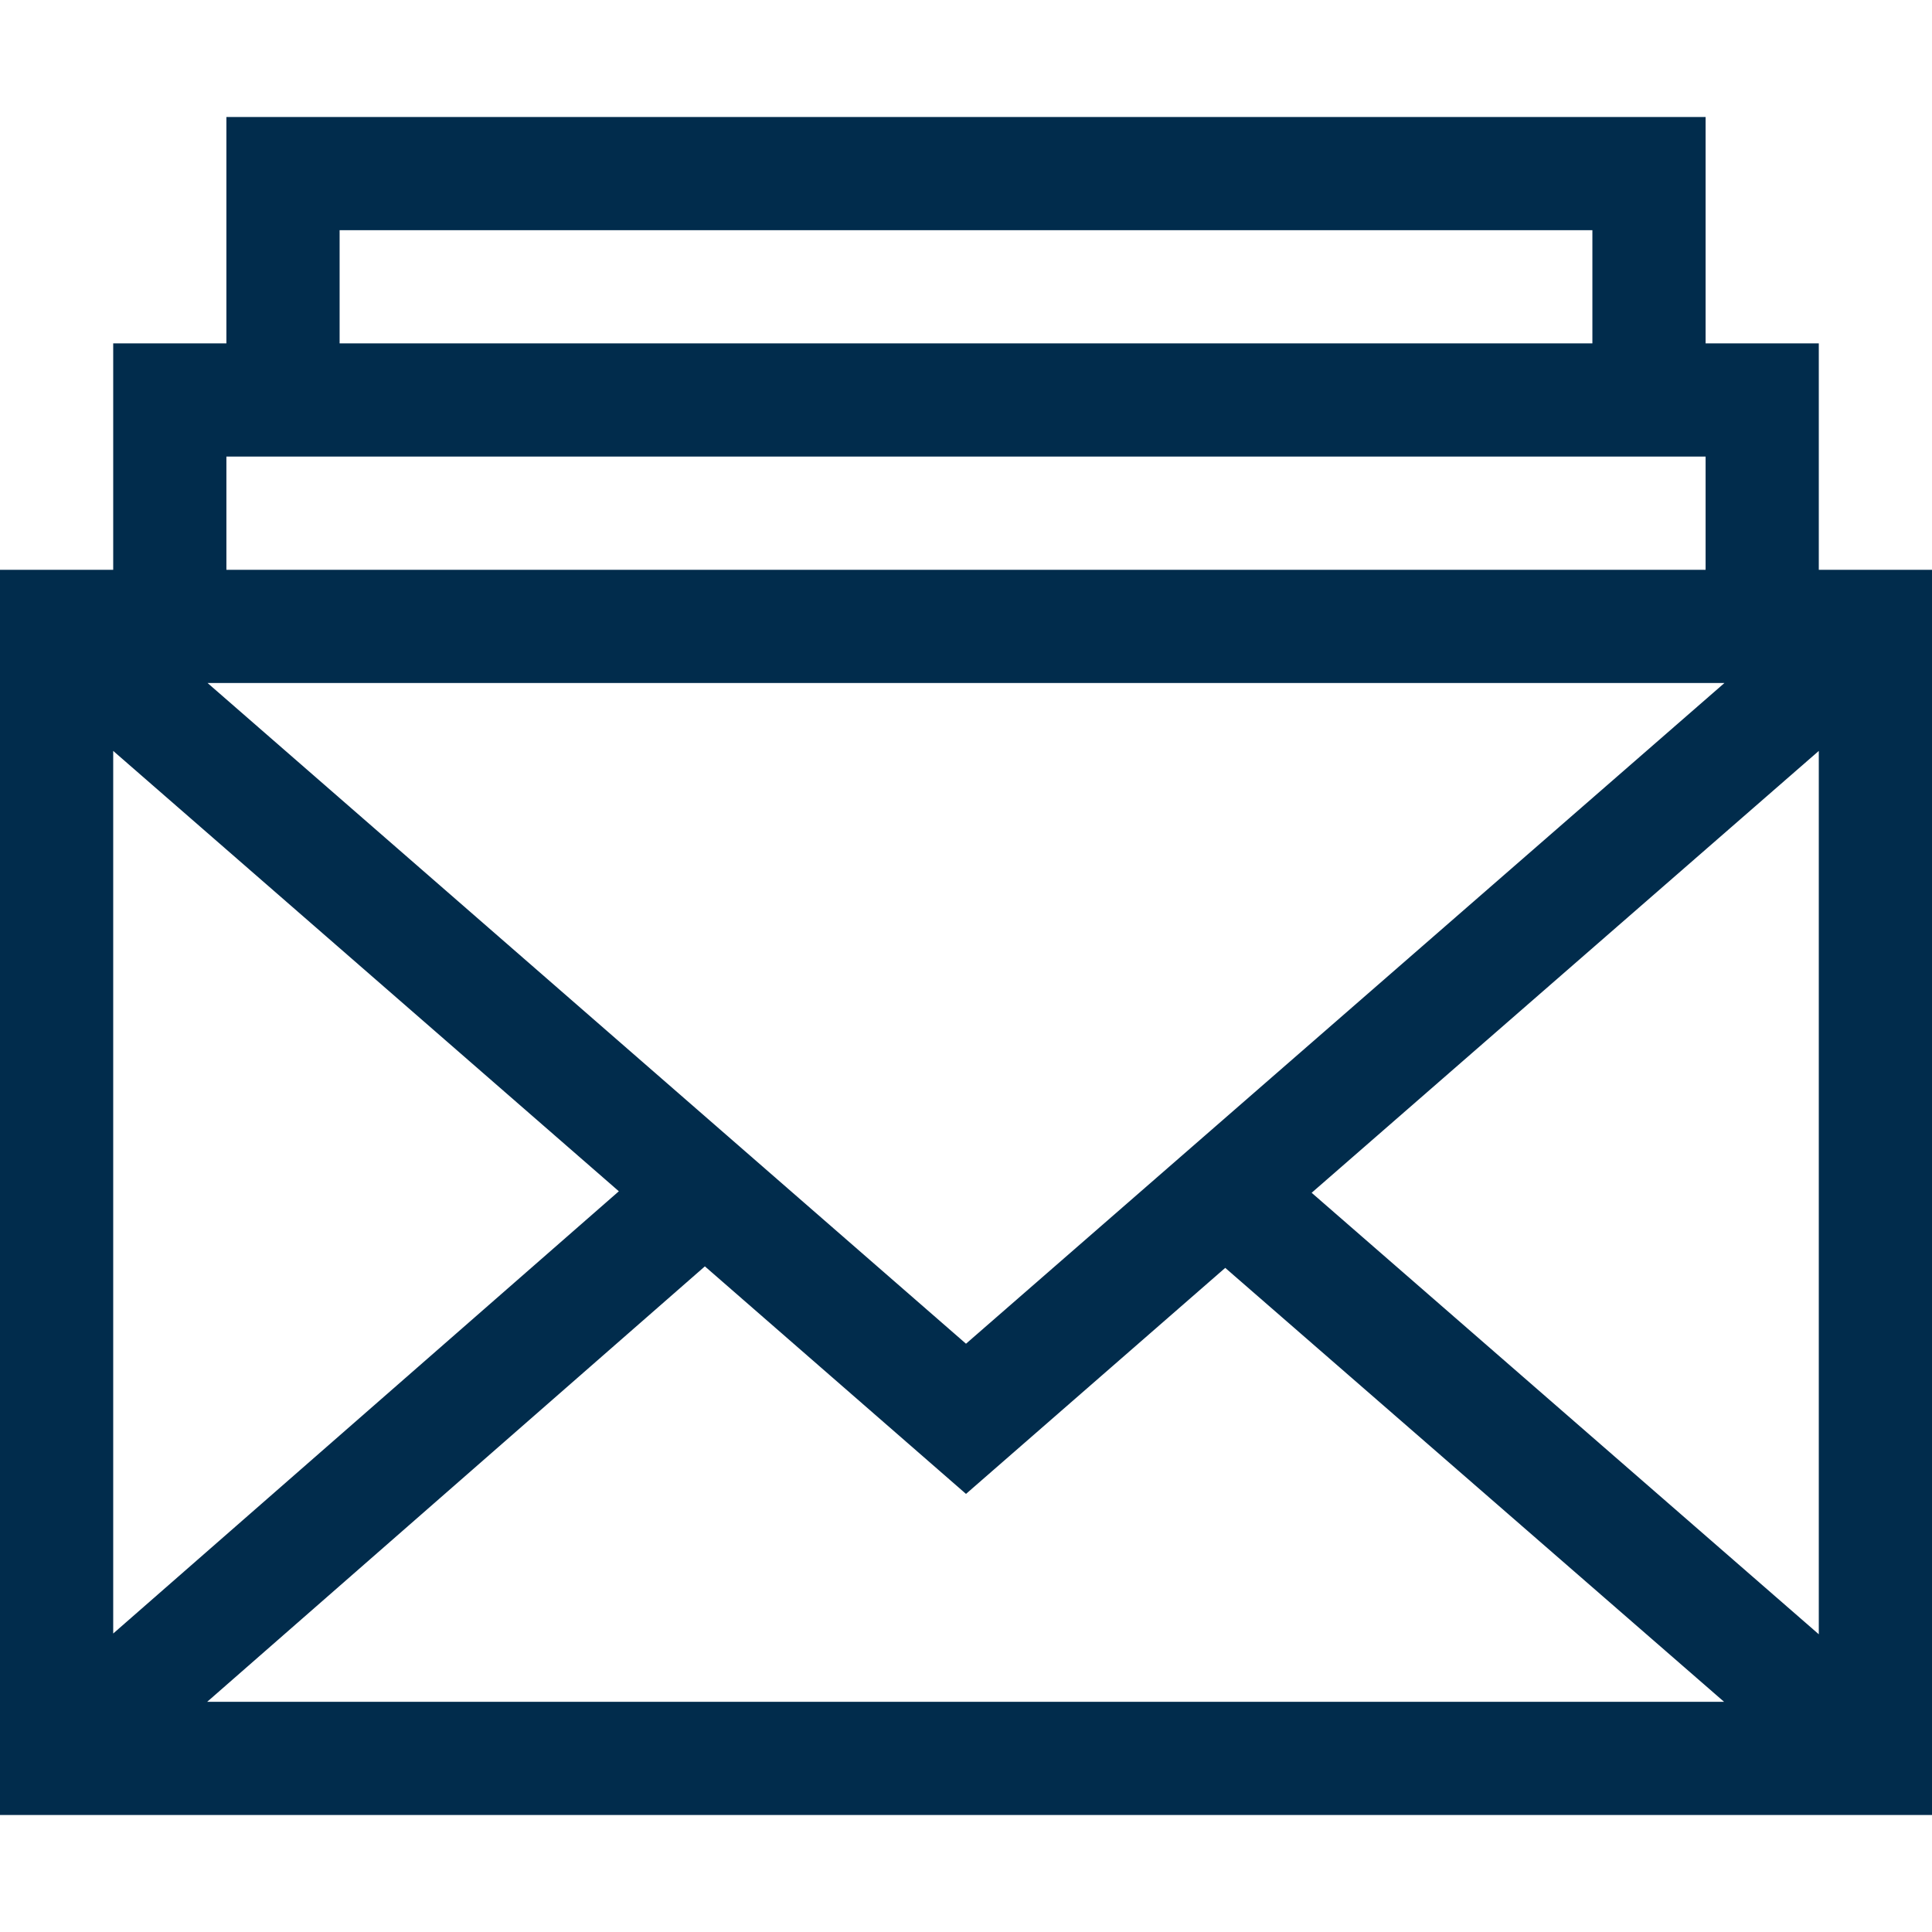 <?xml version="1.0" encoding="utf-8"?>
<!-- Generator: Adobe Illustrator 24.0.1, SVG Export Plug-In . SVG Version: 6.00 Build 0)  -->
<svg version="1.1" id="Layer_1" xmlns="http://www.w3.org/2000/svg" xmlns:xlink="http://www.w3.org/1999/xlink" x="0px" y="0px"
	 viewBox="0 0 512 512" style="enable-background:new 0 0 512 512;" xml:space="preserve">
<style type="text/css">
	.st0{fill:#012C4C;}
</style>
<path class="st0" d="M482,91h-30V31H60v60H30v60H0v330h512V151h-30V91z M90,61h332v30H90V61z M60,121h392v30H60V121z M256,356.1
	L55,181H457L256,356.1z M164,315.7L30,432.9V199L164,315.7z M186.8,335.6l69.2,60.3l68.7-59.9l132.2,115h-402L186.8,335.6z
	 M347.6,316.1L482,199v234.1L347.6,316.1z"/>
</svg>
